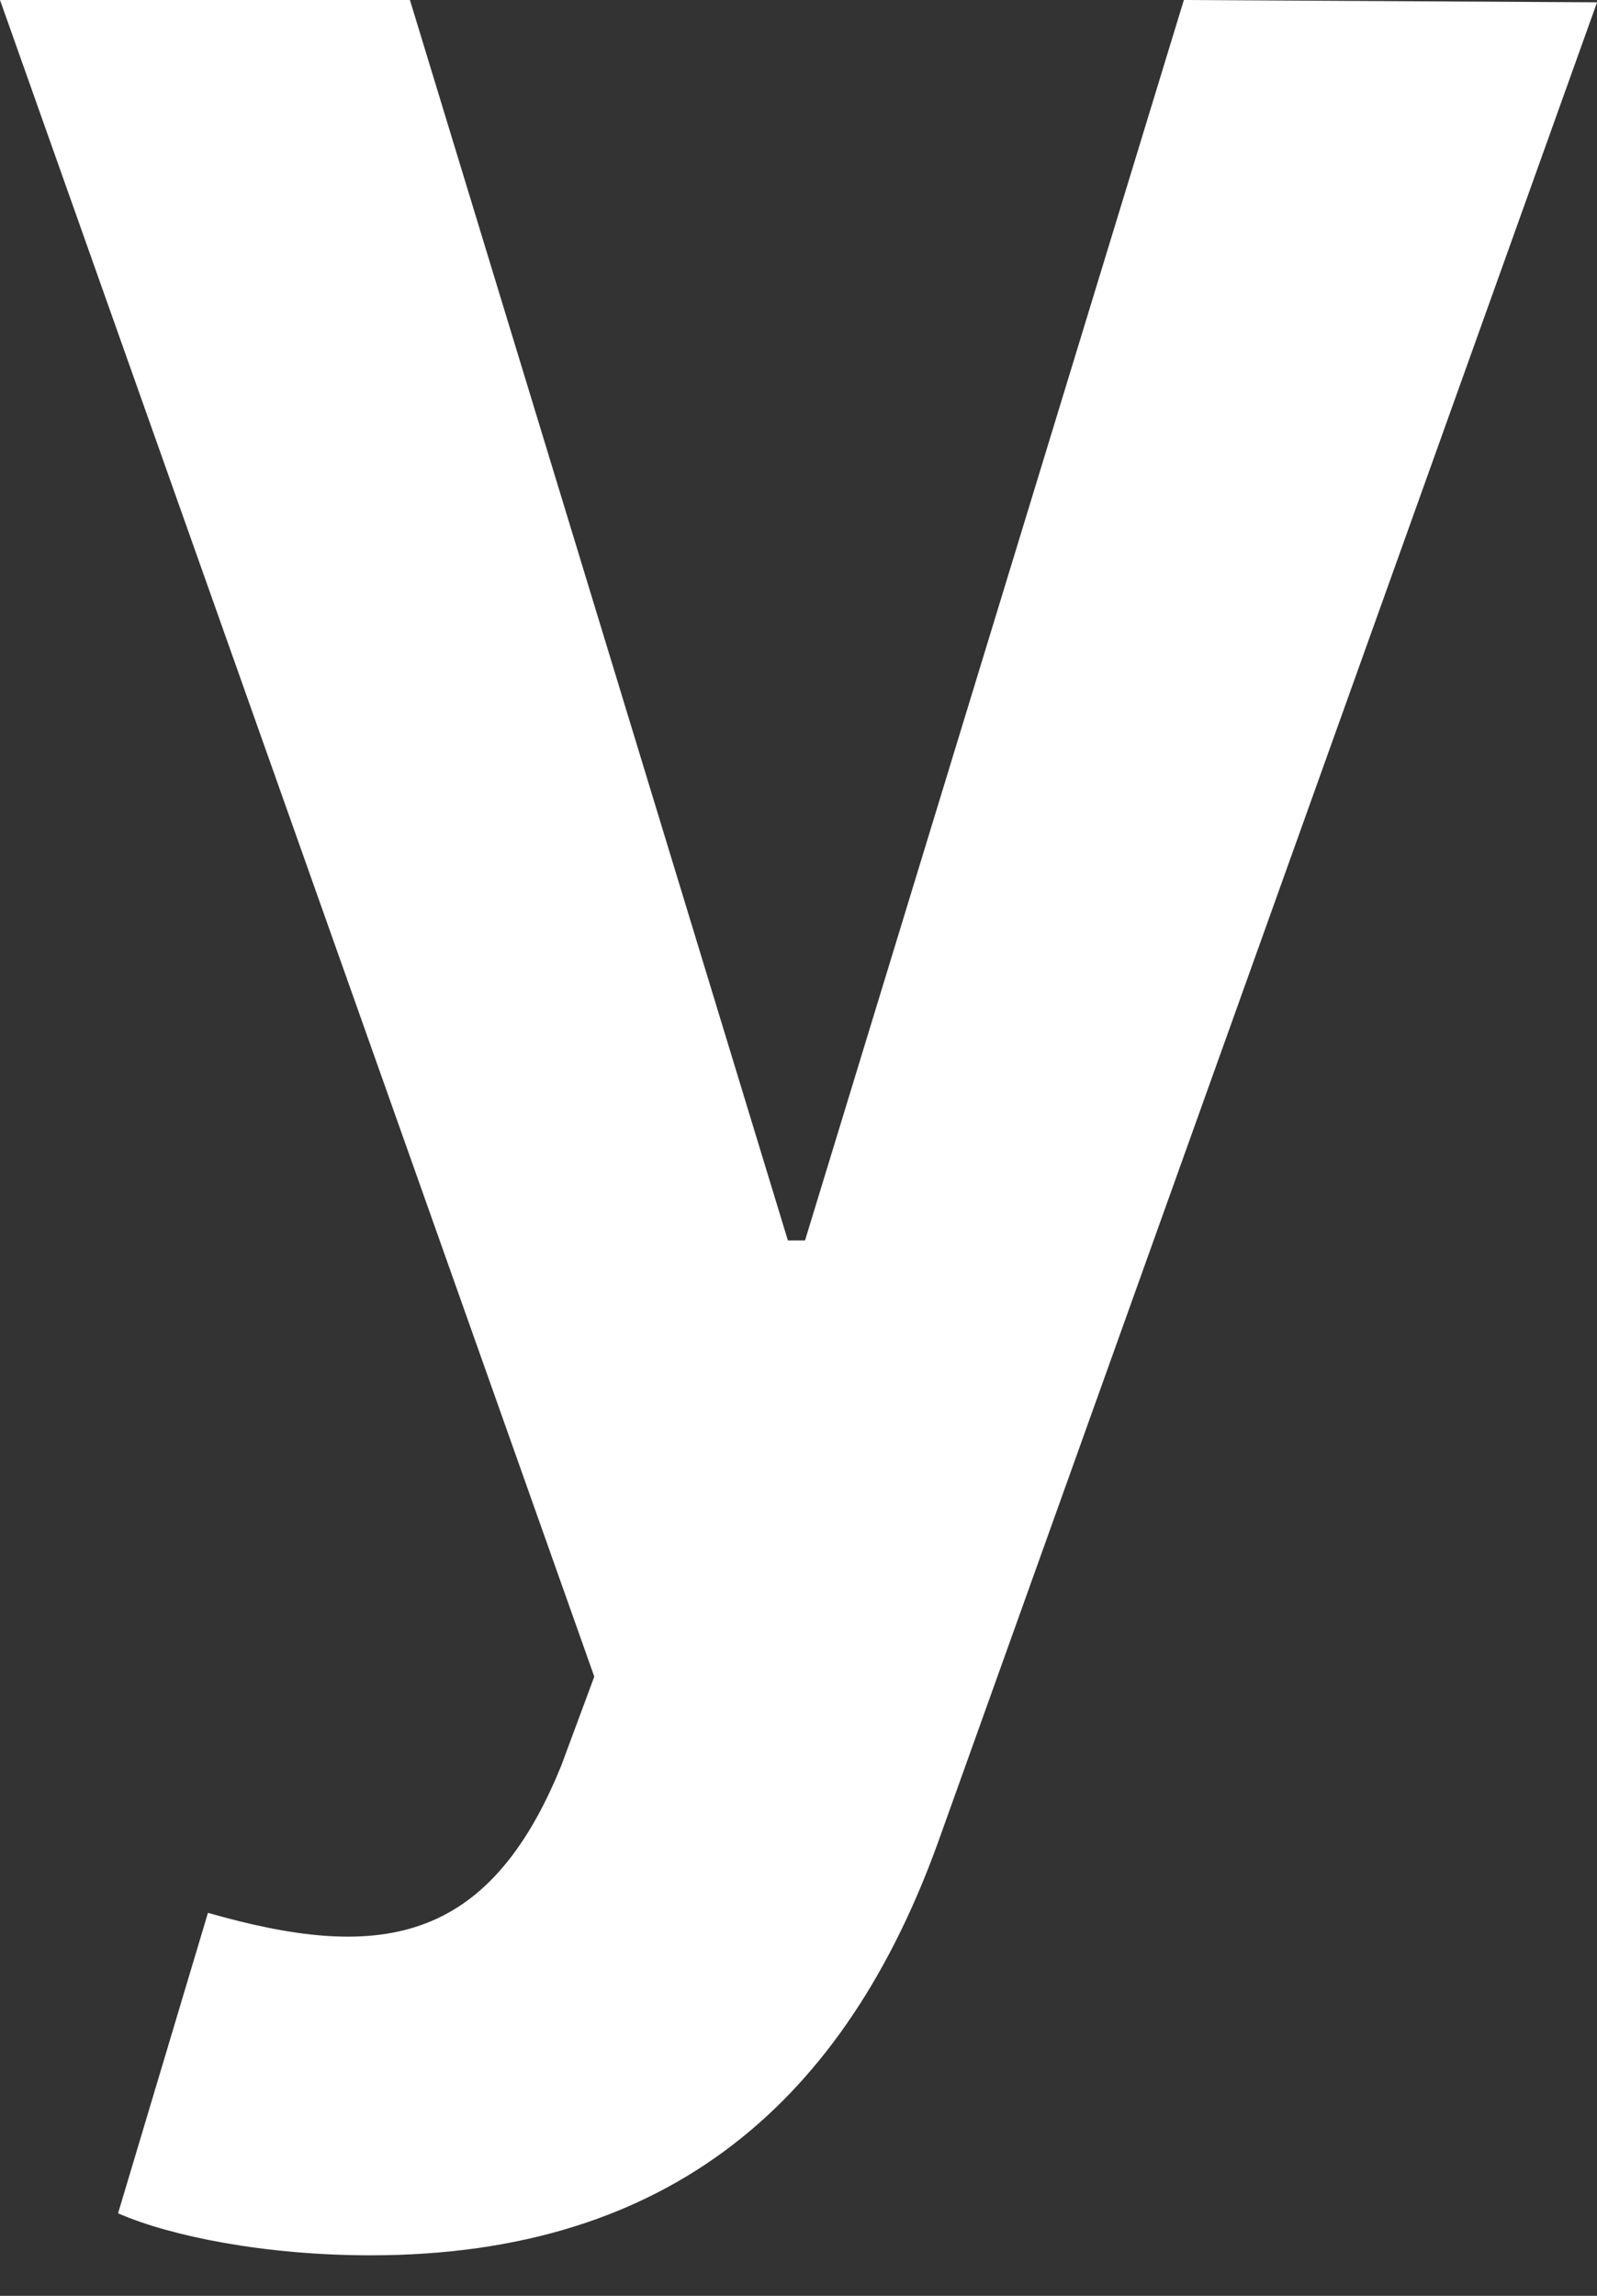 <?xml version="1.0" encoding="utf-8"?>
<svg xmlns="http://www.w3.org/2000/svg" fill="none" height="100%" overflow="visible" preserveAspectRatio="none" style="display: block;" viewBox="0 0 32 46" width="100%">
<rect x="0" y="0" width="32" height="46" fill="#333333" stroke="none"/>
<path d="M2.367 44.342L4.167 38.326C7.545 39.293 9.773 39.014 11.249 35.369L11.908 33.593L0 0H8.214L15.787 24.853H16.131L23.722 0L32.001 0.046L18.803 36.894C16.947 42.054 13.457 45.188 7.425 45.188C5.309 45.188 3.425 44.807 2.376 44.351L2.367 44.342Z" fill="white" id="Vector"/>
</svg>